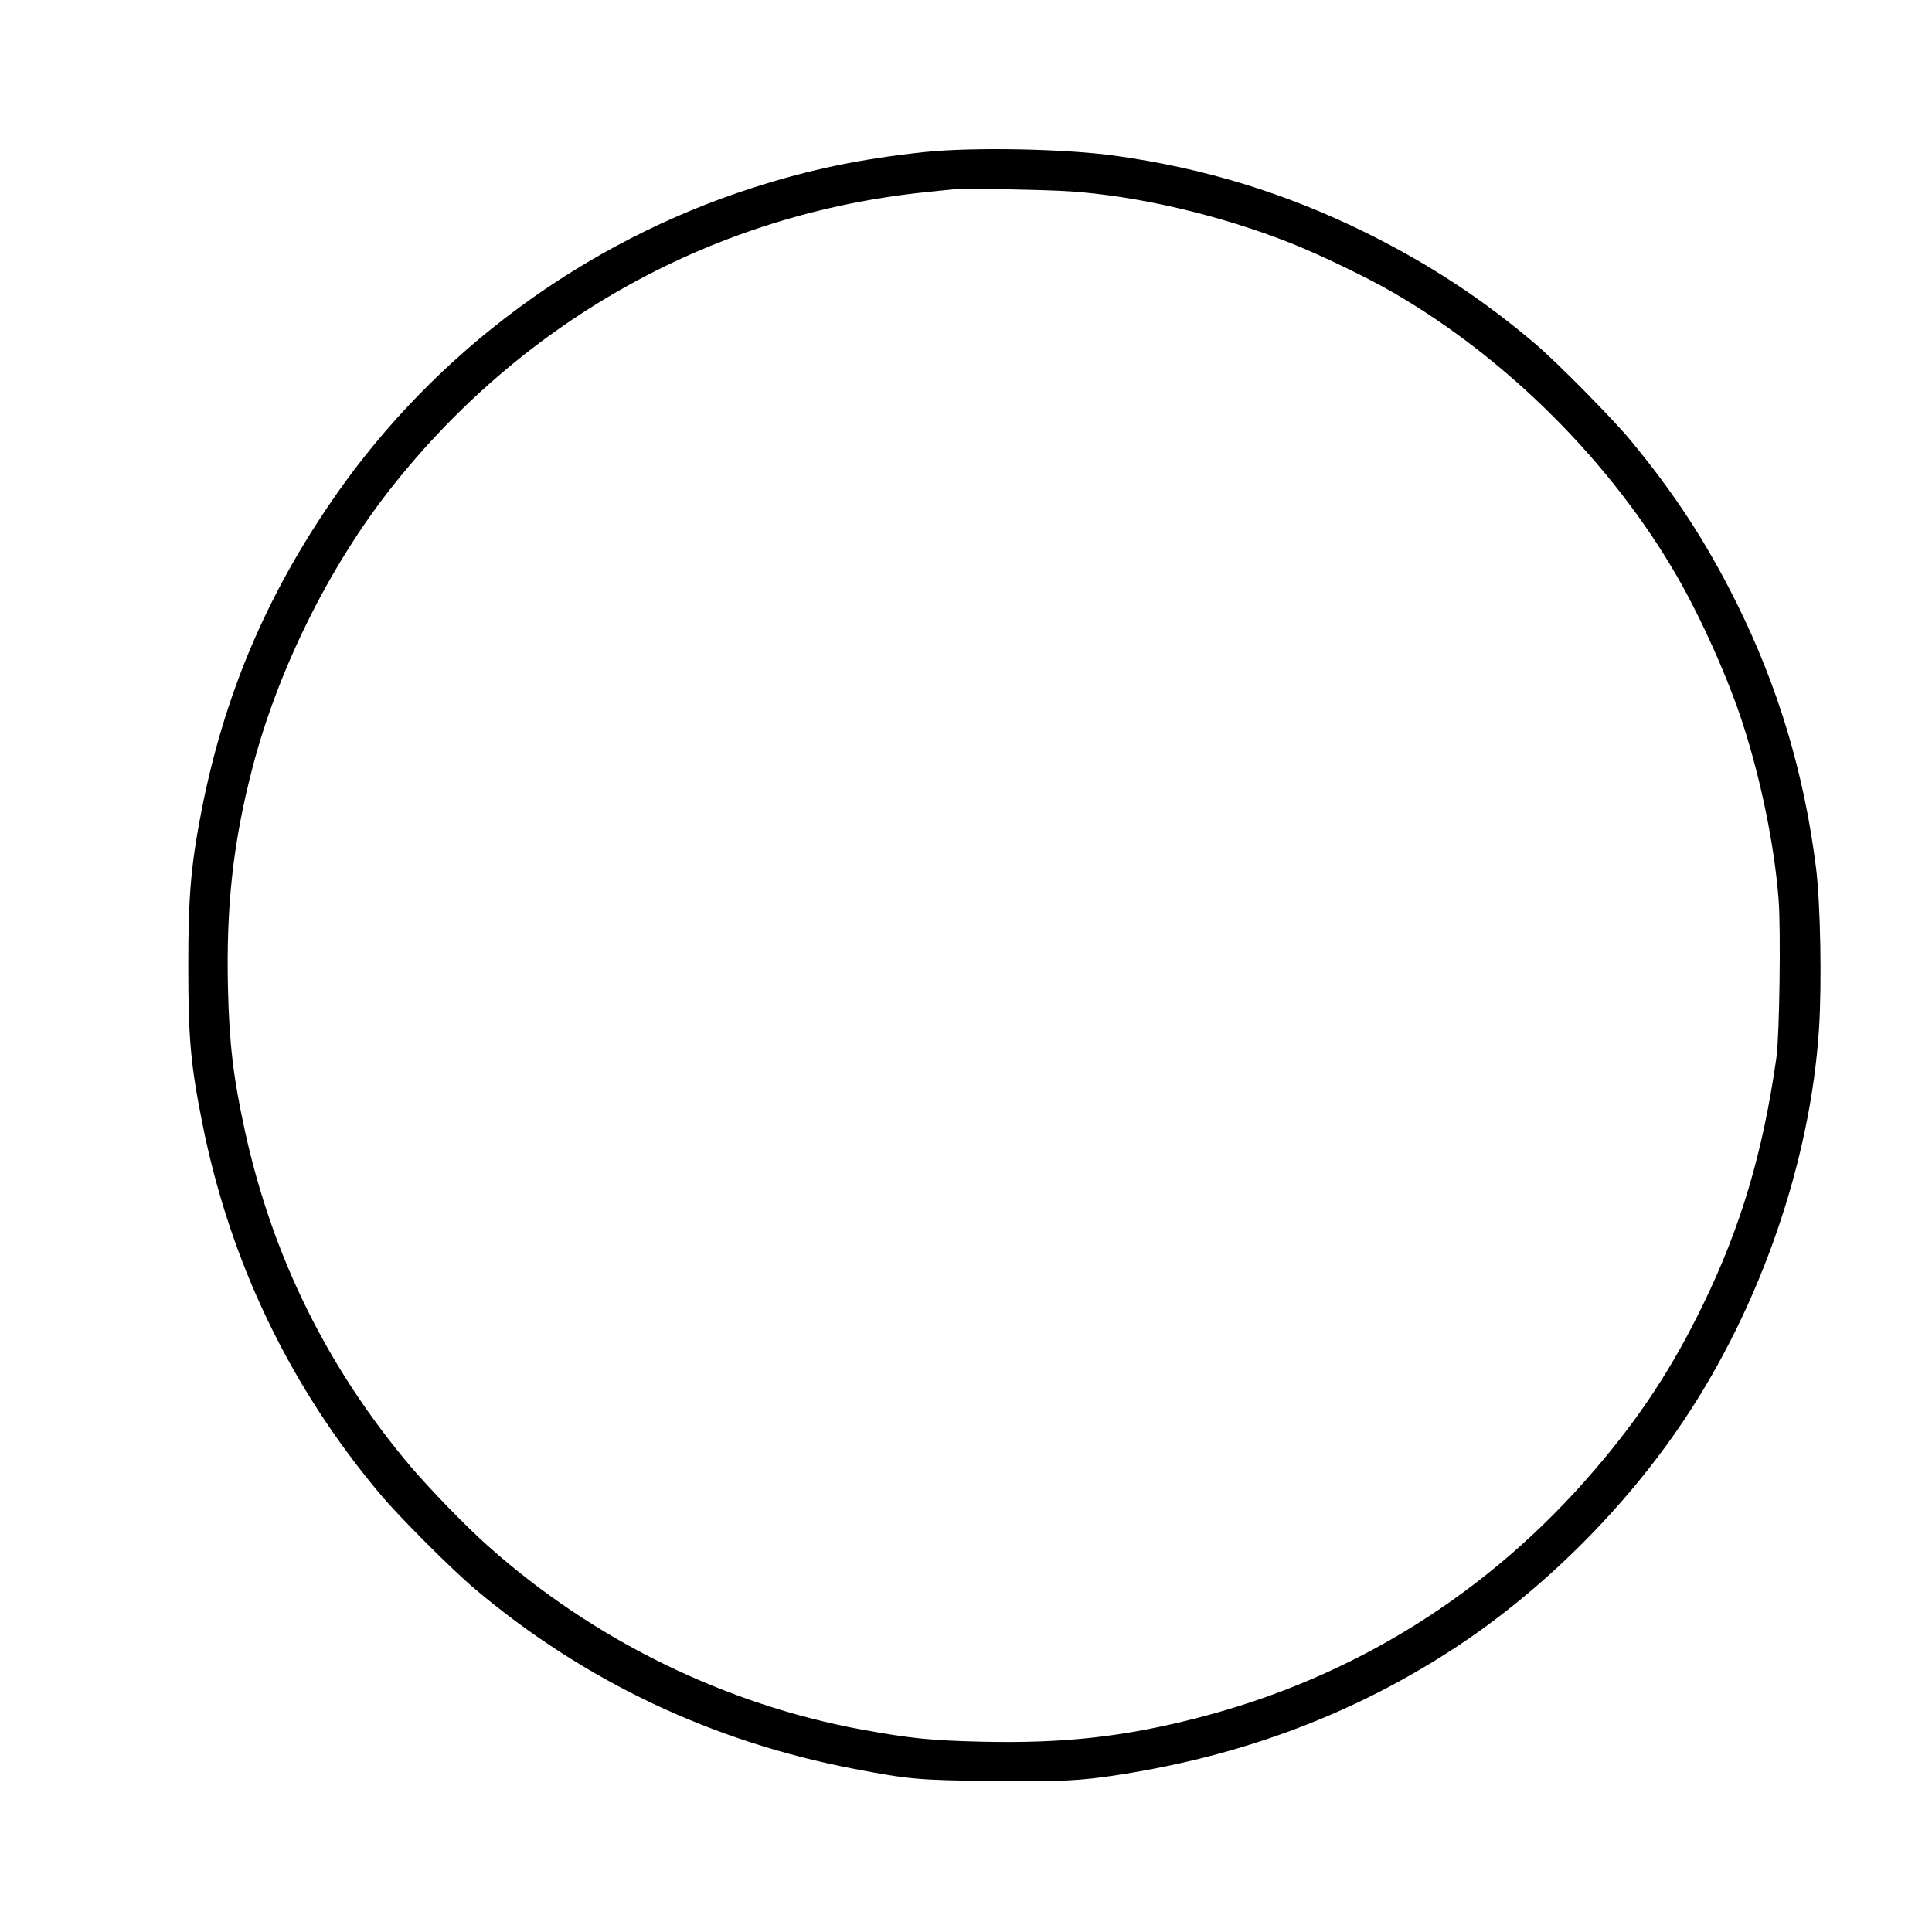 <?xml version="1.0" encoding="UTF-8" standalone="yes"?>
<svg version="1.0" xmlns="http://www.w3.org/2000/svg" width="1000pt" height="1000pt" viewBox="0 0 1334 1334" preserveAspectRatio="xMidYMid meet">
  <g transform="translate(0,1334) scale(0.1,-0.1)" fill="#000000" stroke="none">
    <path d="M6384 12290 c-442 -47 -793 -120 -1187 -247 -1163 -373 -2191 -1132
-2885 -2131 -472 -680 -764 -1369 -921 -2172 -73 -377 -91 -587 -91 -1070 0
-495 16 -680 96 -1080 190 -960 605 -1825 1232 -2570 134 -159 490 -515 652
-652 754 -636 1639 -1055 2620 -1242 375 -72 448 -78 940 -83 491 -6 620 1
890 43 865 135 1630 425 2324 881 599 395 1164 956 1570 1562 532 793 877
1793 936 2708 20 316 10 869 -21 1113 -82 652 -261 1249 -550 1830 -209 419
-429 756 -735 1125 -124 149 -501 531 -650 658 -363 309 -730 550 -1164 766
-555 275 -1116 448 -1735 535 -350 49 -987 61 -1321 26z m1000 -271 c471 -31
1044 -165 1534 -360 203 -81 520 -234 700 -338 790 -457 1509 -1176 1963
-1963 169 -294 353 -706 454 -1019 125 -387 218 -843 246 -1212 16 -214 6
-935 -15 -1087 -92 -652 -244 -1166 -502 -1698 -212 -439 -437 -783 -755
-1153 -726 -848 -1660 -1432 -2734 -1709 -514 -133 -932 -179 -1498 -166 -345
8 -493 23 -817 82 -951 173 -1863 620 -2591 1270 -151 134 -398 389 -530 544
-575 678 -958 1452 -1148 2322 -80 366 -108 602 -117 985 -13 564 35 1003 167
1513 175 680 532 1400 963 1945 923 1167 2234 1890 3696 2039 85 9 173 18 195
20 63 6 625 -4 789 -15z"/>
  </g>
</svg>
